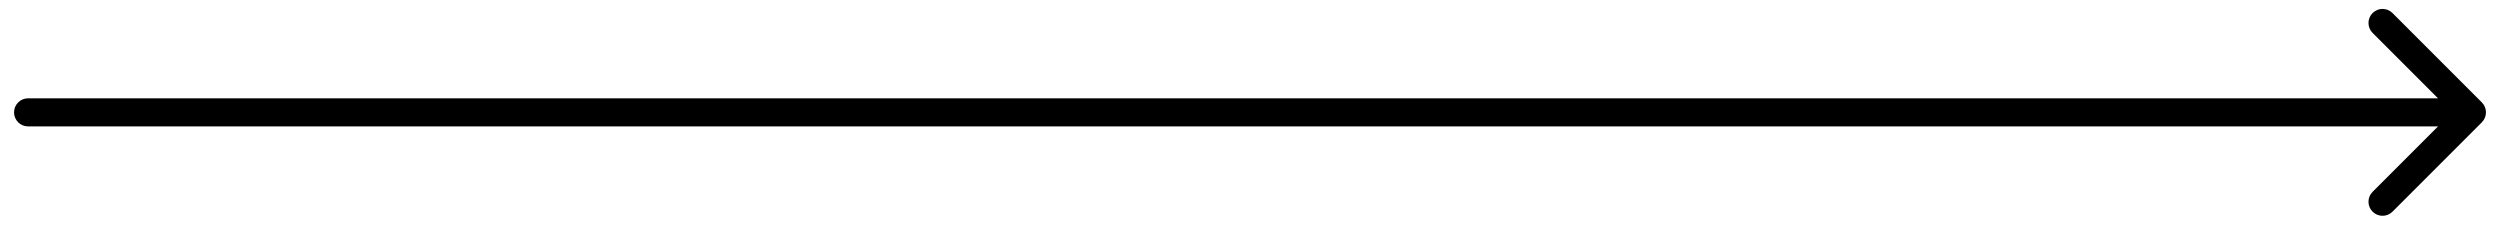 <?xml version="1.0" encoding="UTF-8"?> <svg xmlns="http://www.w3.org/2000/svg" width="89" height="8" viewBox="0 0 89 8" fill="none"><path d="M1 3.5C0.724 3.5 0.5 3.724 0.5 4C0.5 4.276 0.724 4.5 1 4.5L1 4L1 3.5ZM88.354 4.354C88.549 4.158 88.549 3.842 88.354 3.646L85.172 0.464C84.976 0.269 84.66 0.269 84.465 0.464C84.269 0.66 84.269 0.976 84.465 1.172L87.293 4L84.465 6.828C84.269 7.024 84.269 7.34 84.465 7.536C84.66 7.731 84.976 7.731 85.172 7.536L88.354 4.354ZM1 4L1 4.5L88 4.5L88 4L88 3.5L1 3.5L1 4Z" fill="black"></path></svg> 